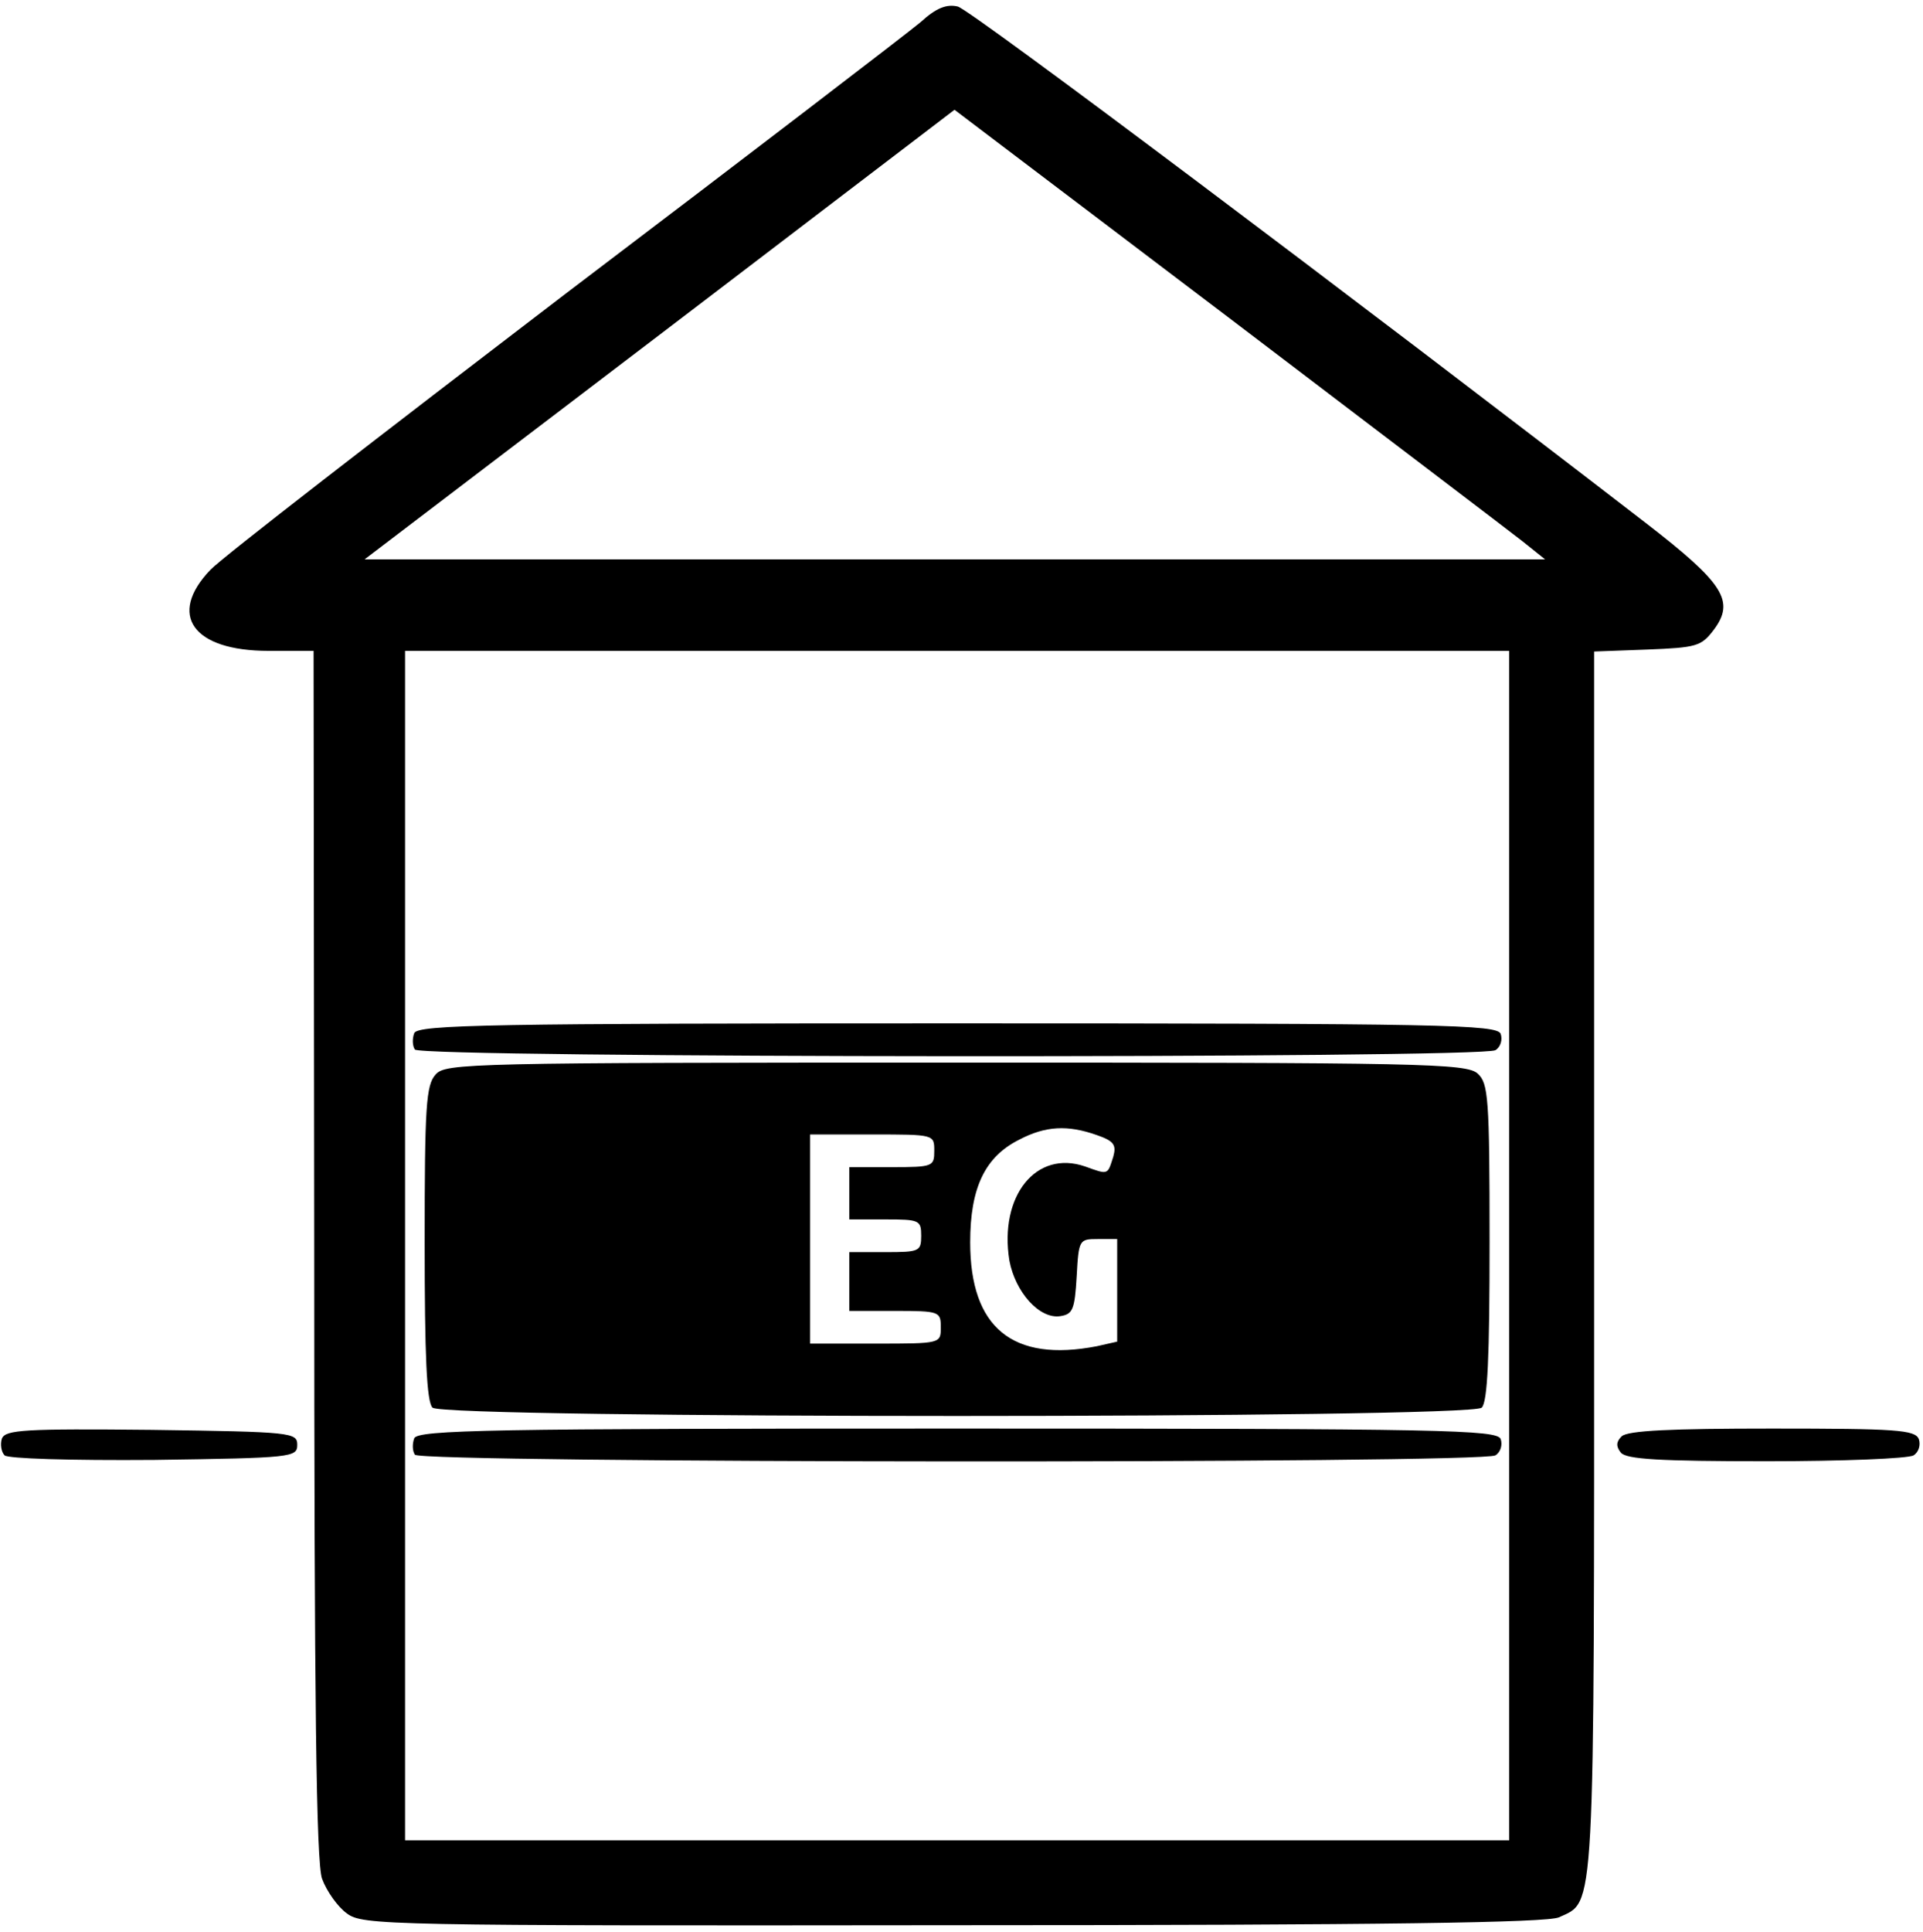 <?xml version="1.0" standalone="no"?>
<!DOCTYPE svg PUBLIC "-//W3C//DTD SVG 20010904//EN"
 "http://www.w3.org/TR/2001/REC-SVG-20010904/DTD/svg10.dtd">
<svg version="1.0" xmlns="http://www.w3.org/2000/svg"
 width="468pt" height="470pt" viewBox="0 0 468 470"
 preserveAspectRatio="xMidYMid meet">
<g transform="translate(0,470) scale(0.159,-0.159)"
fill="#000000" stroke="none">
<path d="M1409 2922 c-19 -16 -263 -203 -544 -416 -280 -214 -525 -403 -543
-422 -66 -69 -27 -124 89 -124 l69 0 1 -922 c0 -688 3 -932 12 -957 7 -19 24
-43 38 -53 24 -18 57 -19 927 -18 667 0 909 4 928 12 56 26 54 -12 54 1002 l0
935 81 3 c76 3 83 5 102 30 33 44 16 71 -103 163 -445 343 -1034 786 -1054
791 -17 4 -33 -2 -57 -24z m921 -794 l35 -28 -903 0 -904 0 452 344 451 344
417 -316 c230 -175 433 -329 452 -344z m-20 -1078 l0 -910 -845 0 -845 0 0
910 0 910 845 0 845 0 0 -910z"/>
<path d="M634 1375 c-3 -8 -3 -19 1 -25 8 -13 1633 -14 1654 -1 8 5 11 16 8
25 -6 14 -84 16 -832 16 -713 0 -826 -2 -831 -15z"/>
<path d="M667 1312 c-15 -16 -17 -49 -17 -258 0 -173 3 -243 12 -252 17 -17
1589 -17 1606 0 9 9 12 79 12 253 0 222 -2 243 -18 258 -17 16 -87 17 -799 17
-743 0 -781 -1 -796 -18z m1012 -93 c26 -9 30 -15 25 -33 -9 -28 -7 -28 -43
-15 -75 26 -132 -45 -116 -144 9 -48 46 -90 78 -85 19 3 22 10 25 61 3 56 4
57 32 57 l30 0 0 -79 0 -78 -31 -7 c-129 -25 -194 28 -194 159 0 84 23 131 75
157 40 21 74 23 119 7z m-249 -24 c0 -24 -2 -25 -65 -25 l-65 0 0 -40 0 -40
55 0 c52 0 55 -1 55 -25 0 -24 -3 -25 -55 -25 l-55 0 0 -45 0 -45 70 0 c68 0
70 -1 70 -25 0 -25 0 -25 -100 -25 l-100 0 0 160 0 160 95 0 c95 0 95 0 95
-25z"/>
<path d="M634 755 c-3 -8 -3 -19 1 -25 8 -13 1633 -14 1654 -1 8 5 11 16 8 25
-6 14 -84 16 -832 16 -713 0 -826 -2 -831 -15z"/>
<path d="M3 755 c-3 -9 -1 -21 4 -26 5 -5 99 -8 229 -7 211 3 219 4 219 23 0
19 -8 20 -223 23 -195 2 -223 0 -229 -13z"/>
<path d="M2482 758 c-8 -8 -9 -15 -1 -25 9 -10 59 -13 223 -13 116 0 217 4
225 9 8 5 11 16 8 25 -6 14 -34 16 -225 16 -154 0 -221 -3 -230 -12z"/>
</g>
</svg>
